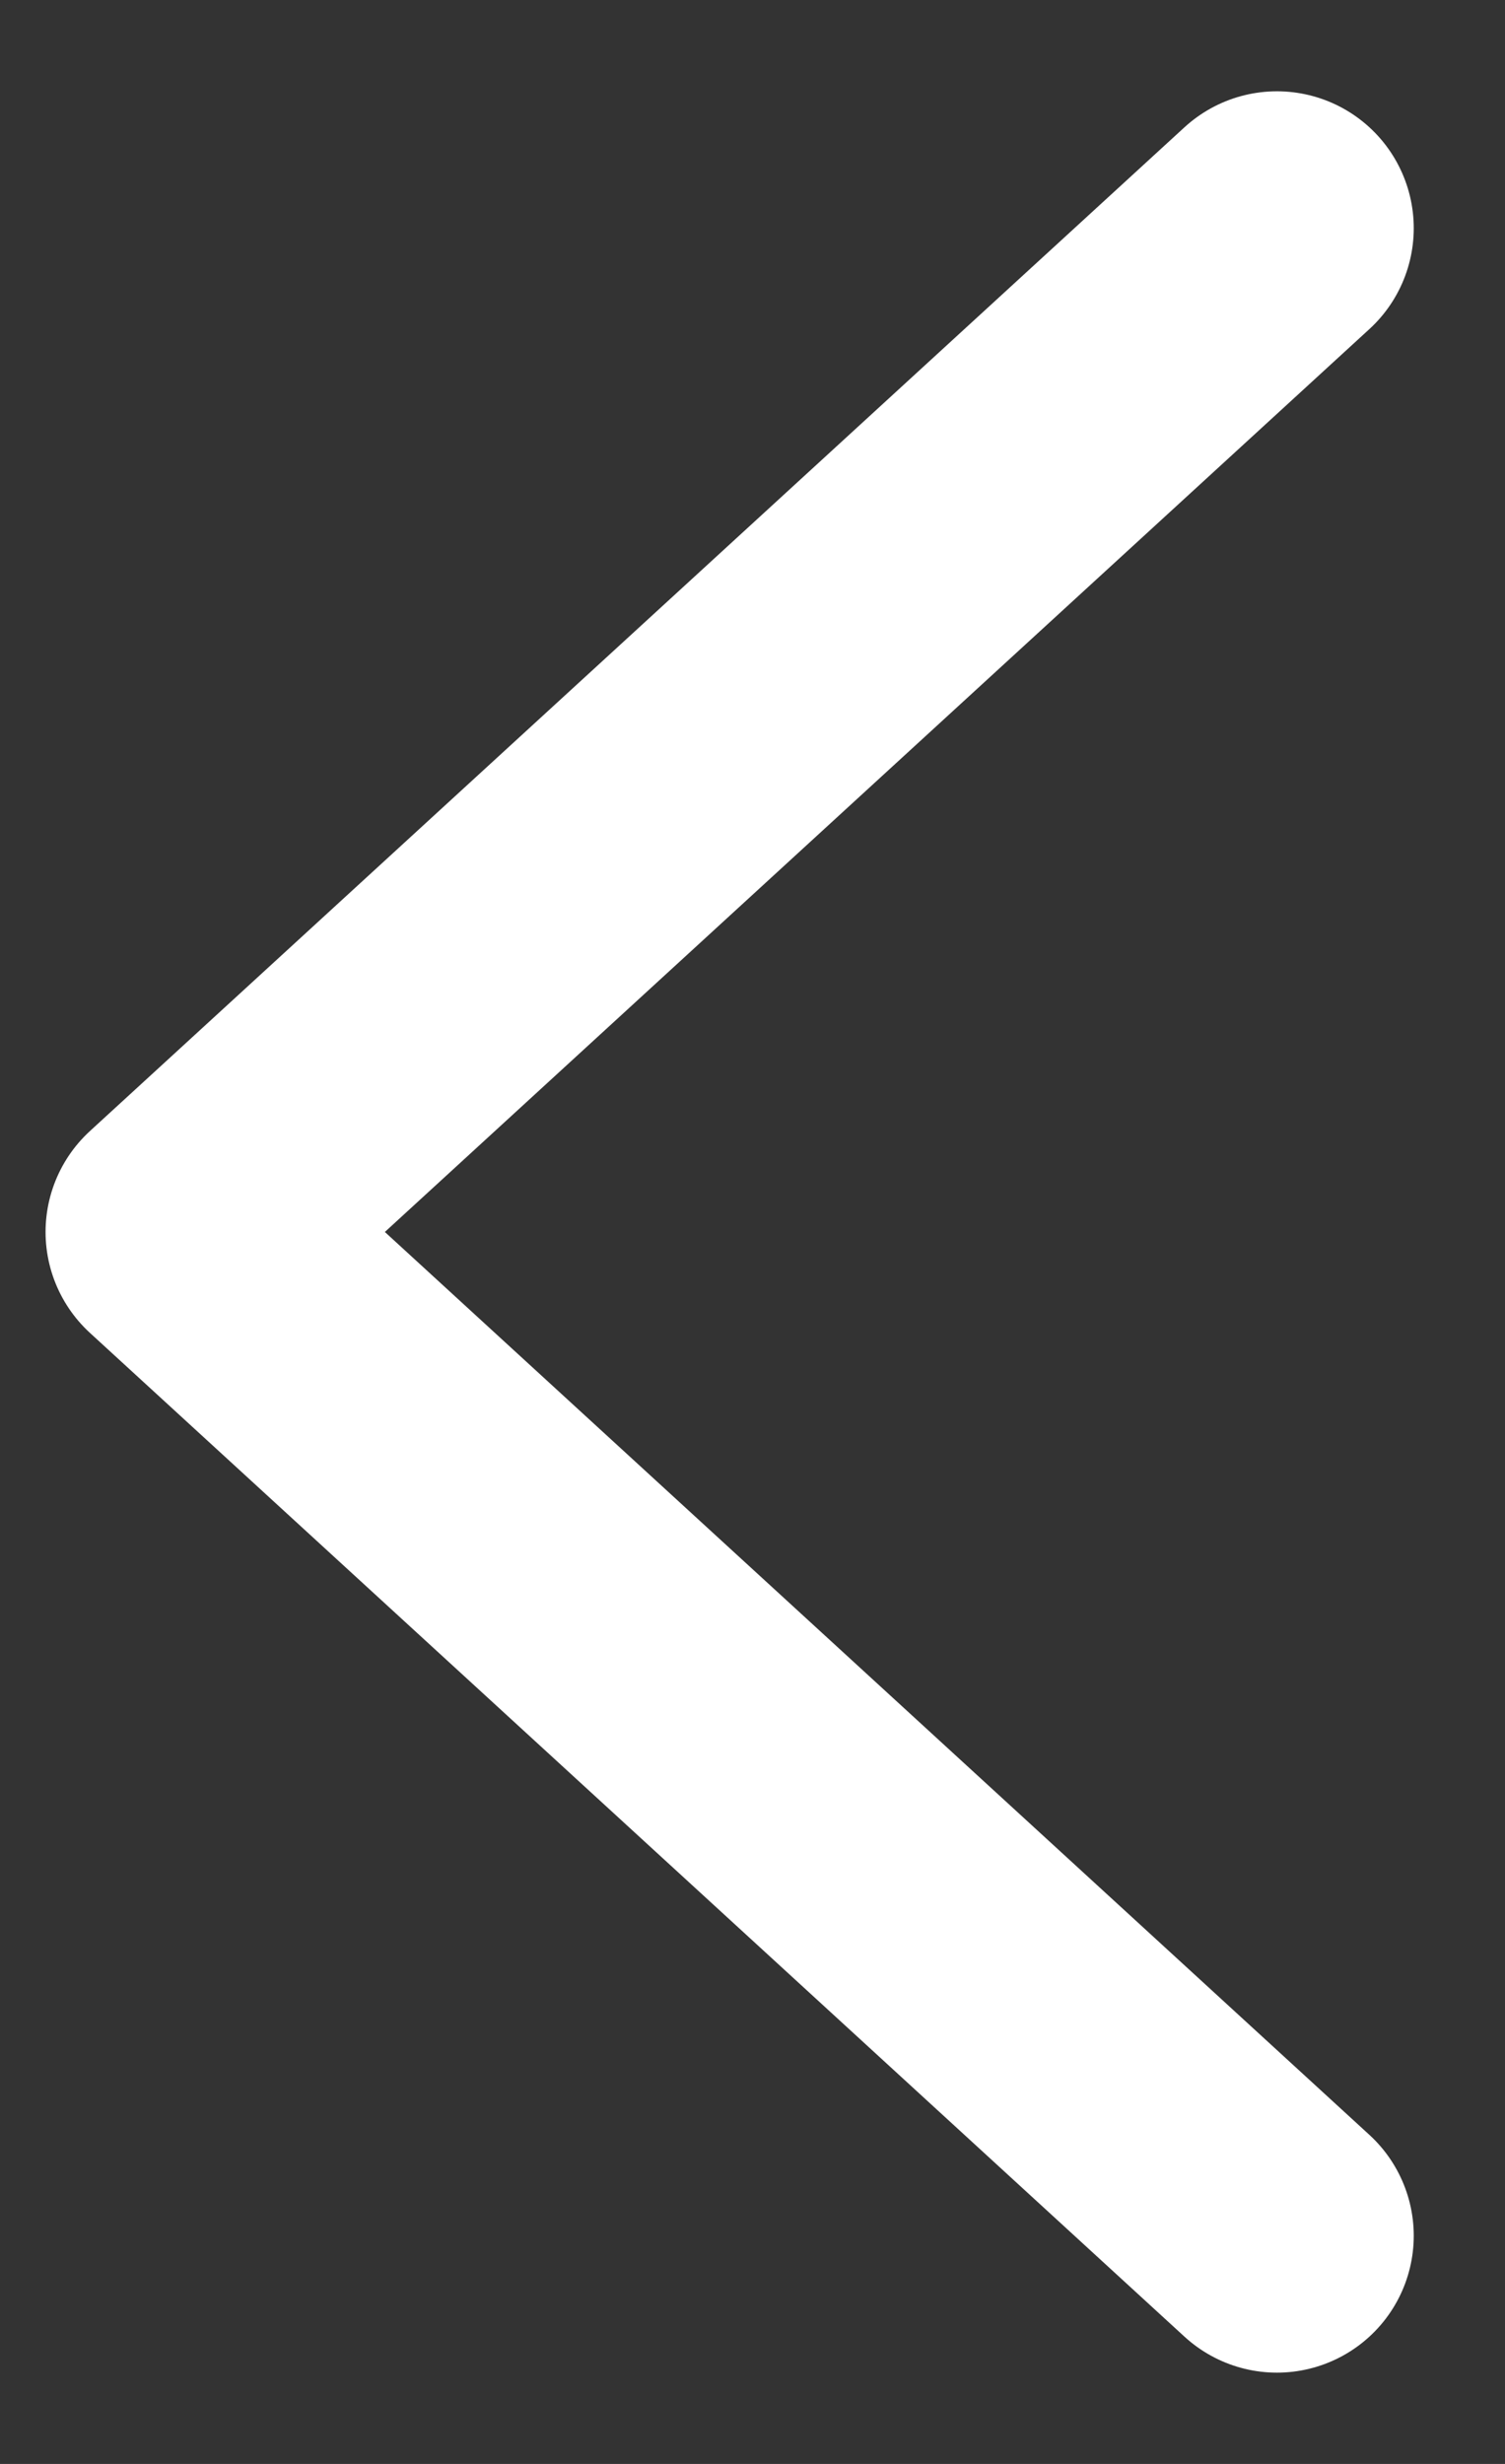 <?xml version="1.0" encoding="UTF-8"?>
<svg width="11px" height="18px" viewBox="0 0 11 18" version="1.1" xmlns="http://www.w3.org/2000/svg" xmlns:xlink="http://www.w3.org/1999/xlink">
    <rect x="0" y="0" width="11" height="18" fill="#333333" stroke="none"/>
    <title>Path</title>
    <g id="Components" stroke="none" stroke-width="1" fill="none" fill-rule="evenodd" stroke-linecap="round" stroke-linejoin="round">
        <g id="module/desktop/hero-slider" transform="translate(-1, -537)" stroke="#FFFFFF" stroke-width="2">
            <polyline id="Path" points="10.333 553.333 2.333 546 10.333 538.667"></polyline>
        </g>
    </g>
</svg>